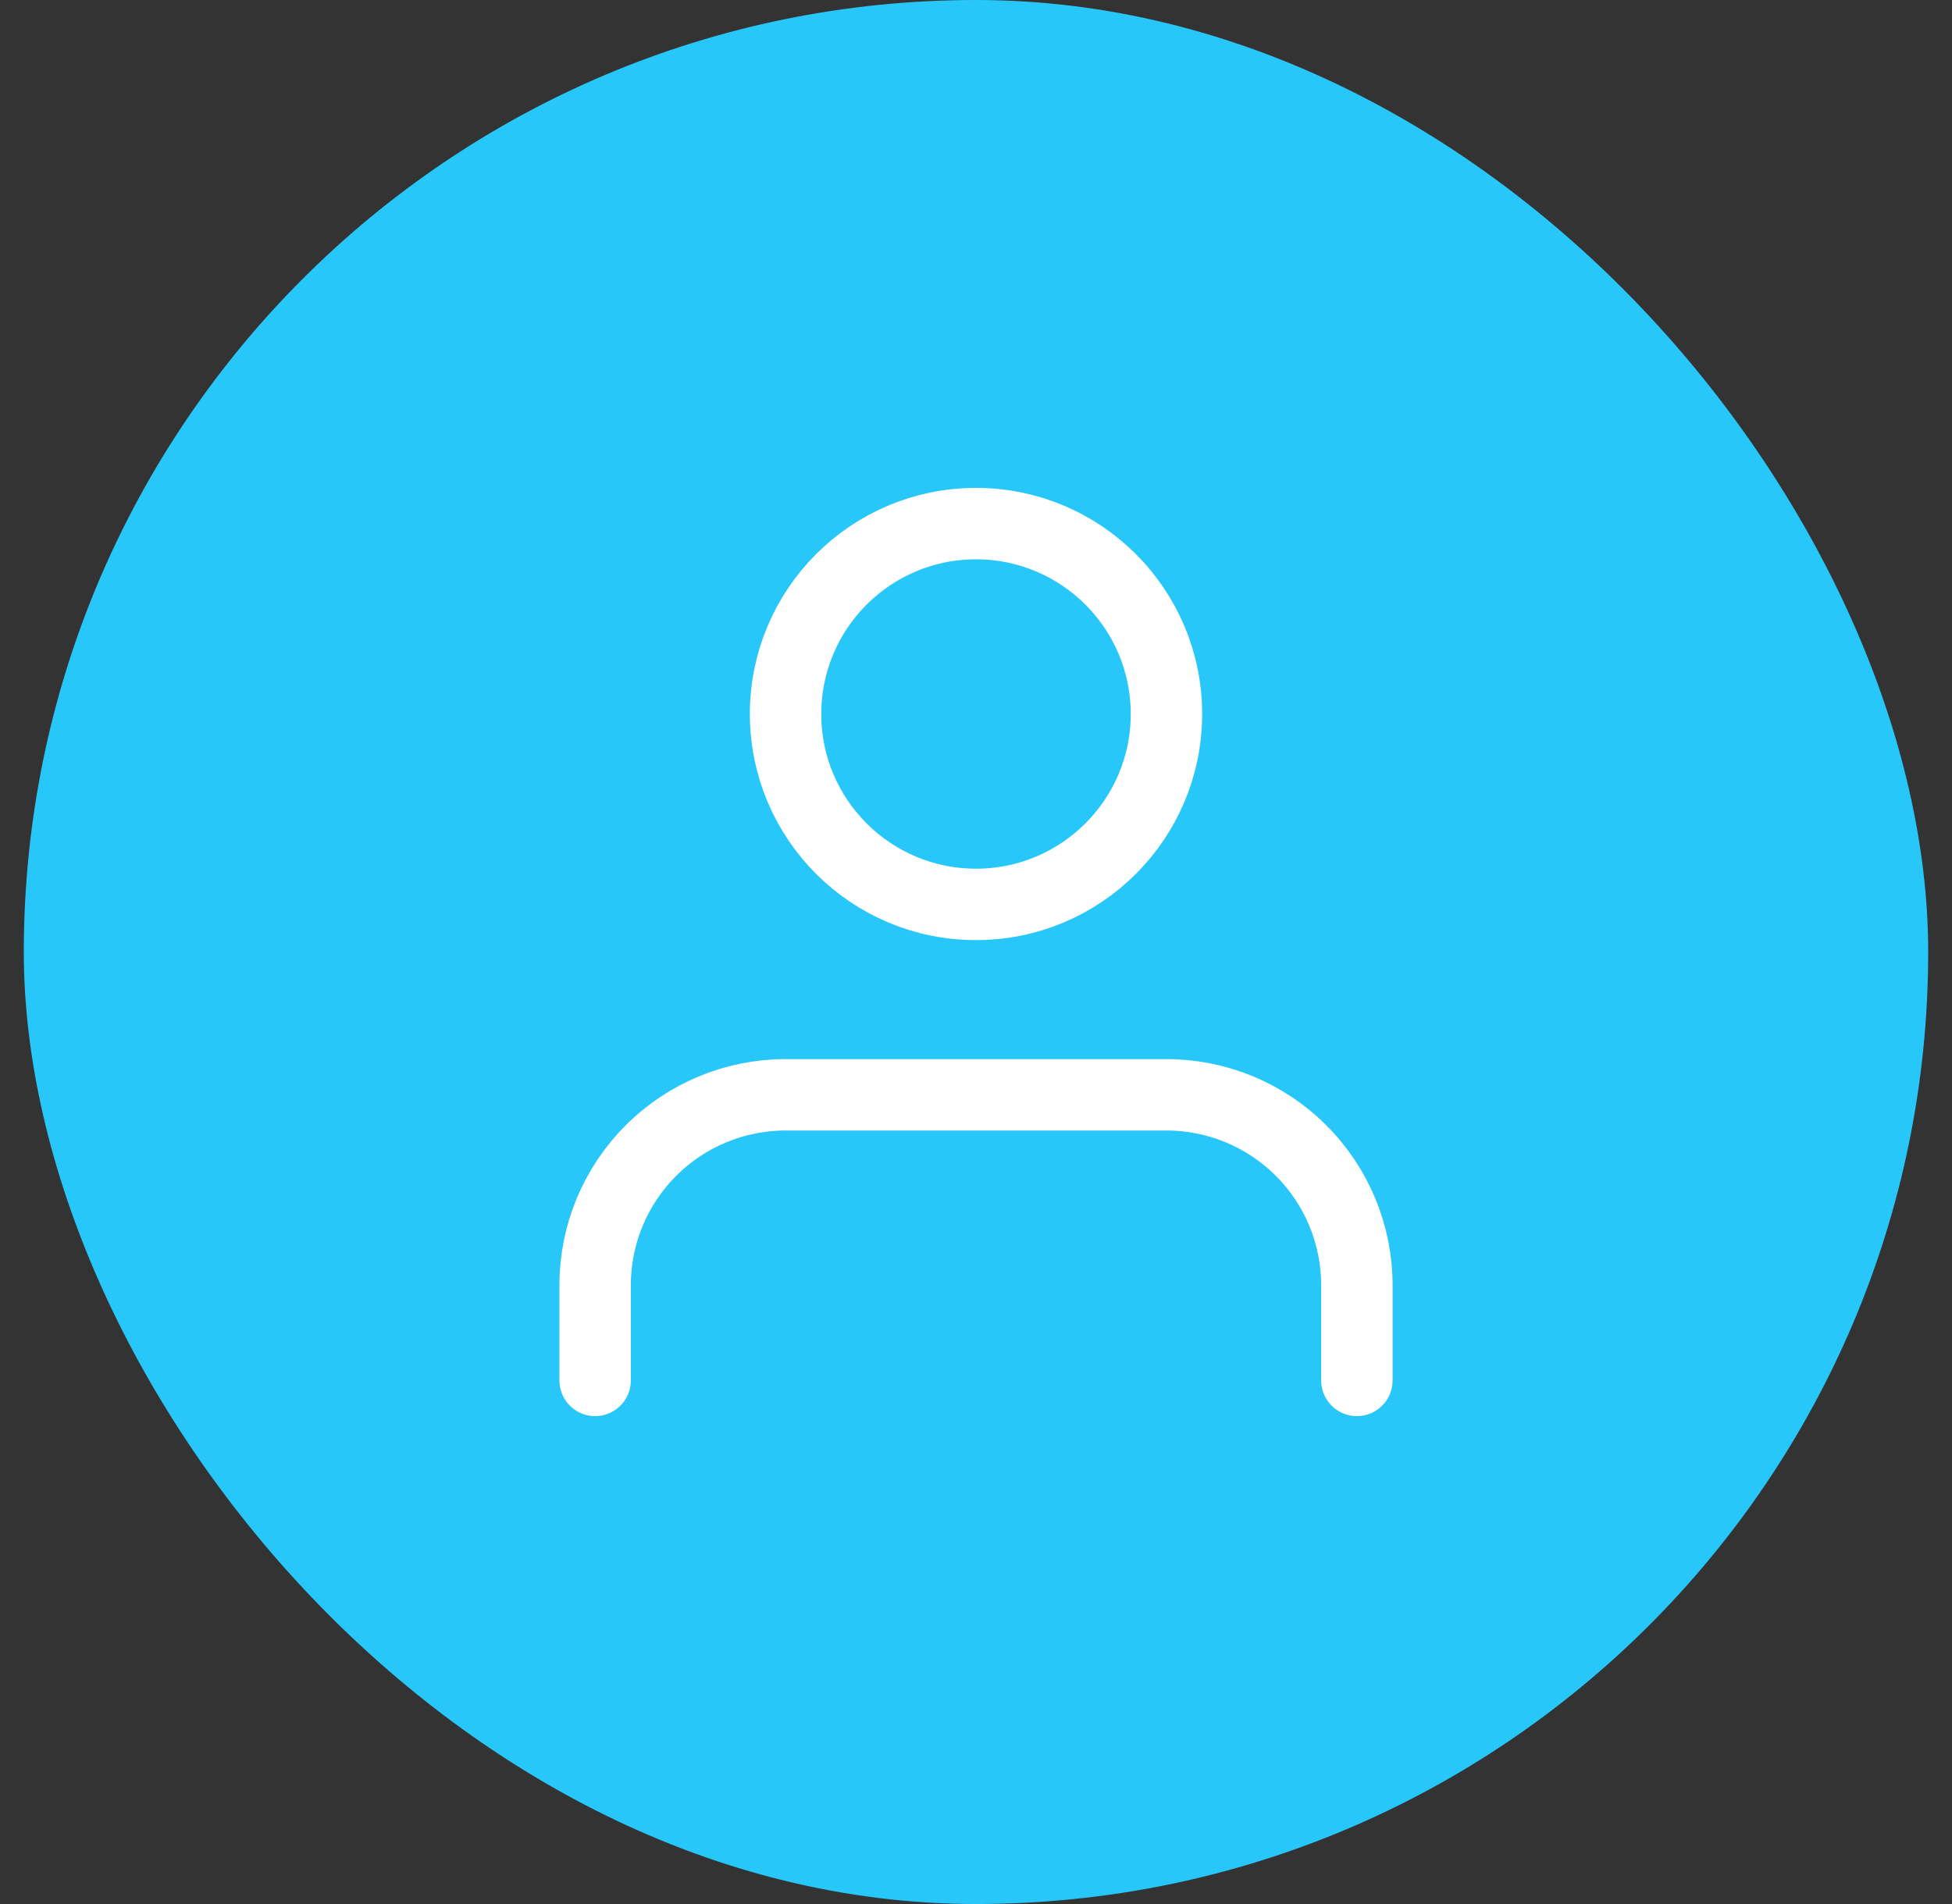 <svg width="41" height="40" viewBox="0 0 41 40" fill="none" xmlns="http://www.w3.org/2000/svg">
<rect x="0" y="0" width="41" height="40" fill="#333333" stroke="none"/>
<rect x="0.5" width="40" height="40" rx="20" fill="#28C7FA"/>
<path d="M28.5 29V27C28.5 25.939 28.079 24.922 27.328 24.172C26.578 23.421 25.561 23 24.5 23H16.5C15.439 23 14.422 23.421 13.672 24.172C12.921 24.922 12.5 25.939 12.5 27V29" stroke="white" stroke-width="1.5" stroke-linecap="round" stroke-linejoin="round"/>
<path d="M20.5 19C22.709 19 24.5 17.209 24.5 15C24.5 12.791 22.709 11 20.5 11C18.291 11 16.5 12.791 16.5 15C16.5 17.209 18.291 19 20.5 19Z" stroke="white" stroke-width="1.5" stroke-linecap="round" stroke-linejoin="round"/>
</svg>
